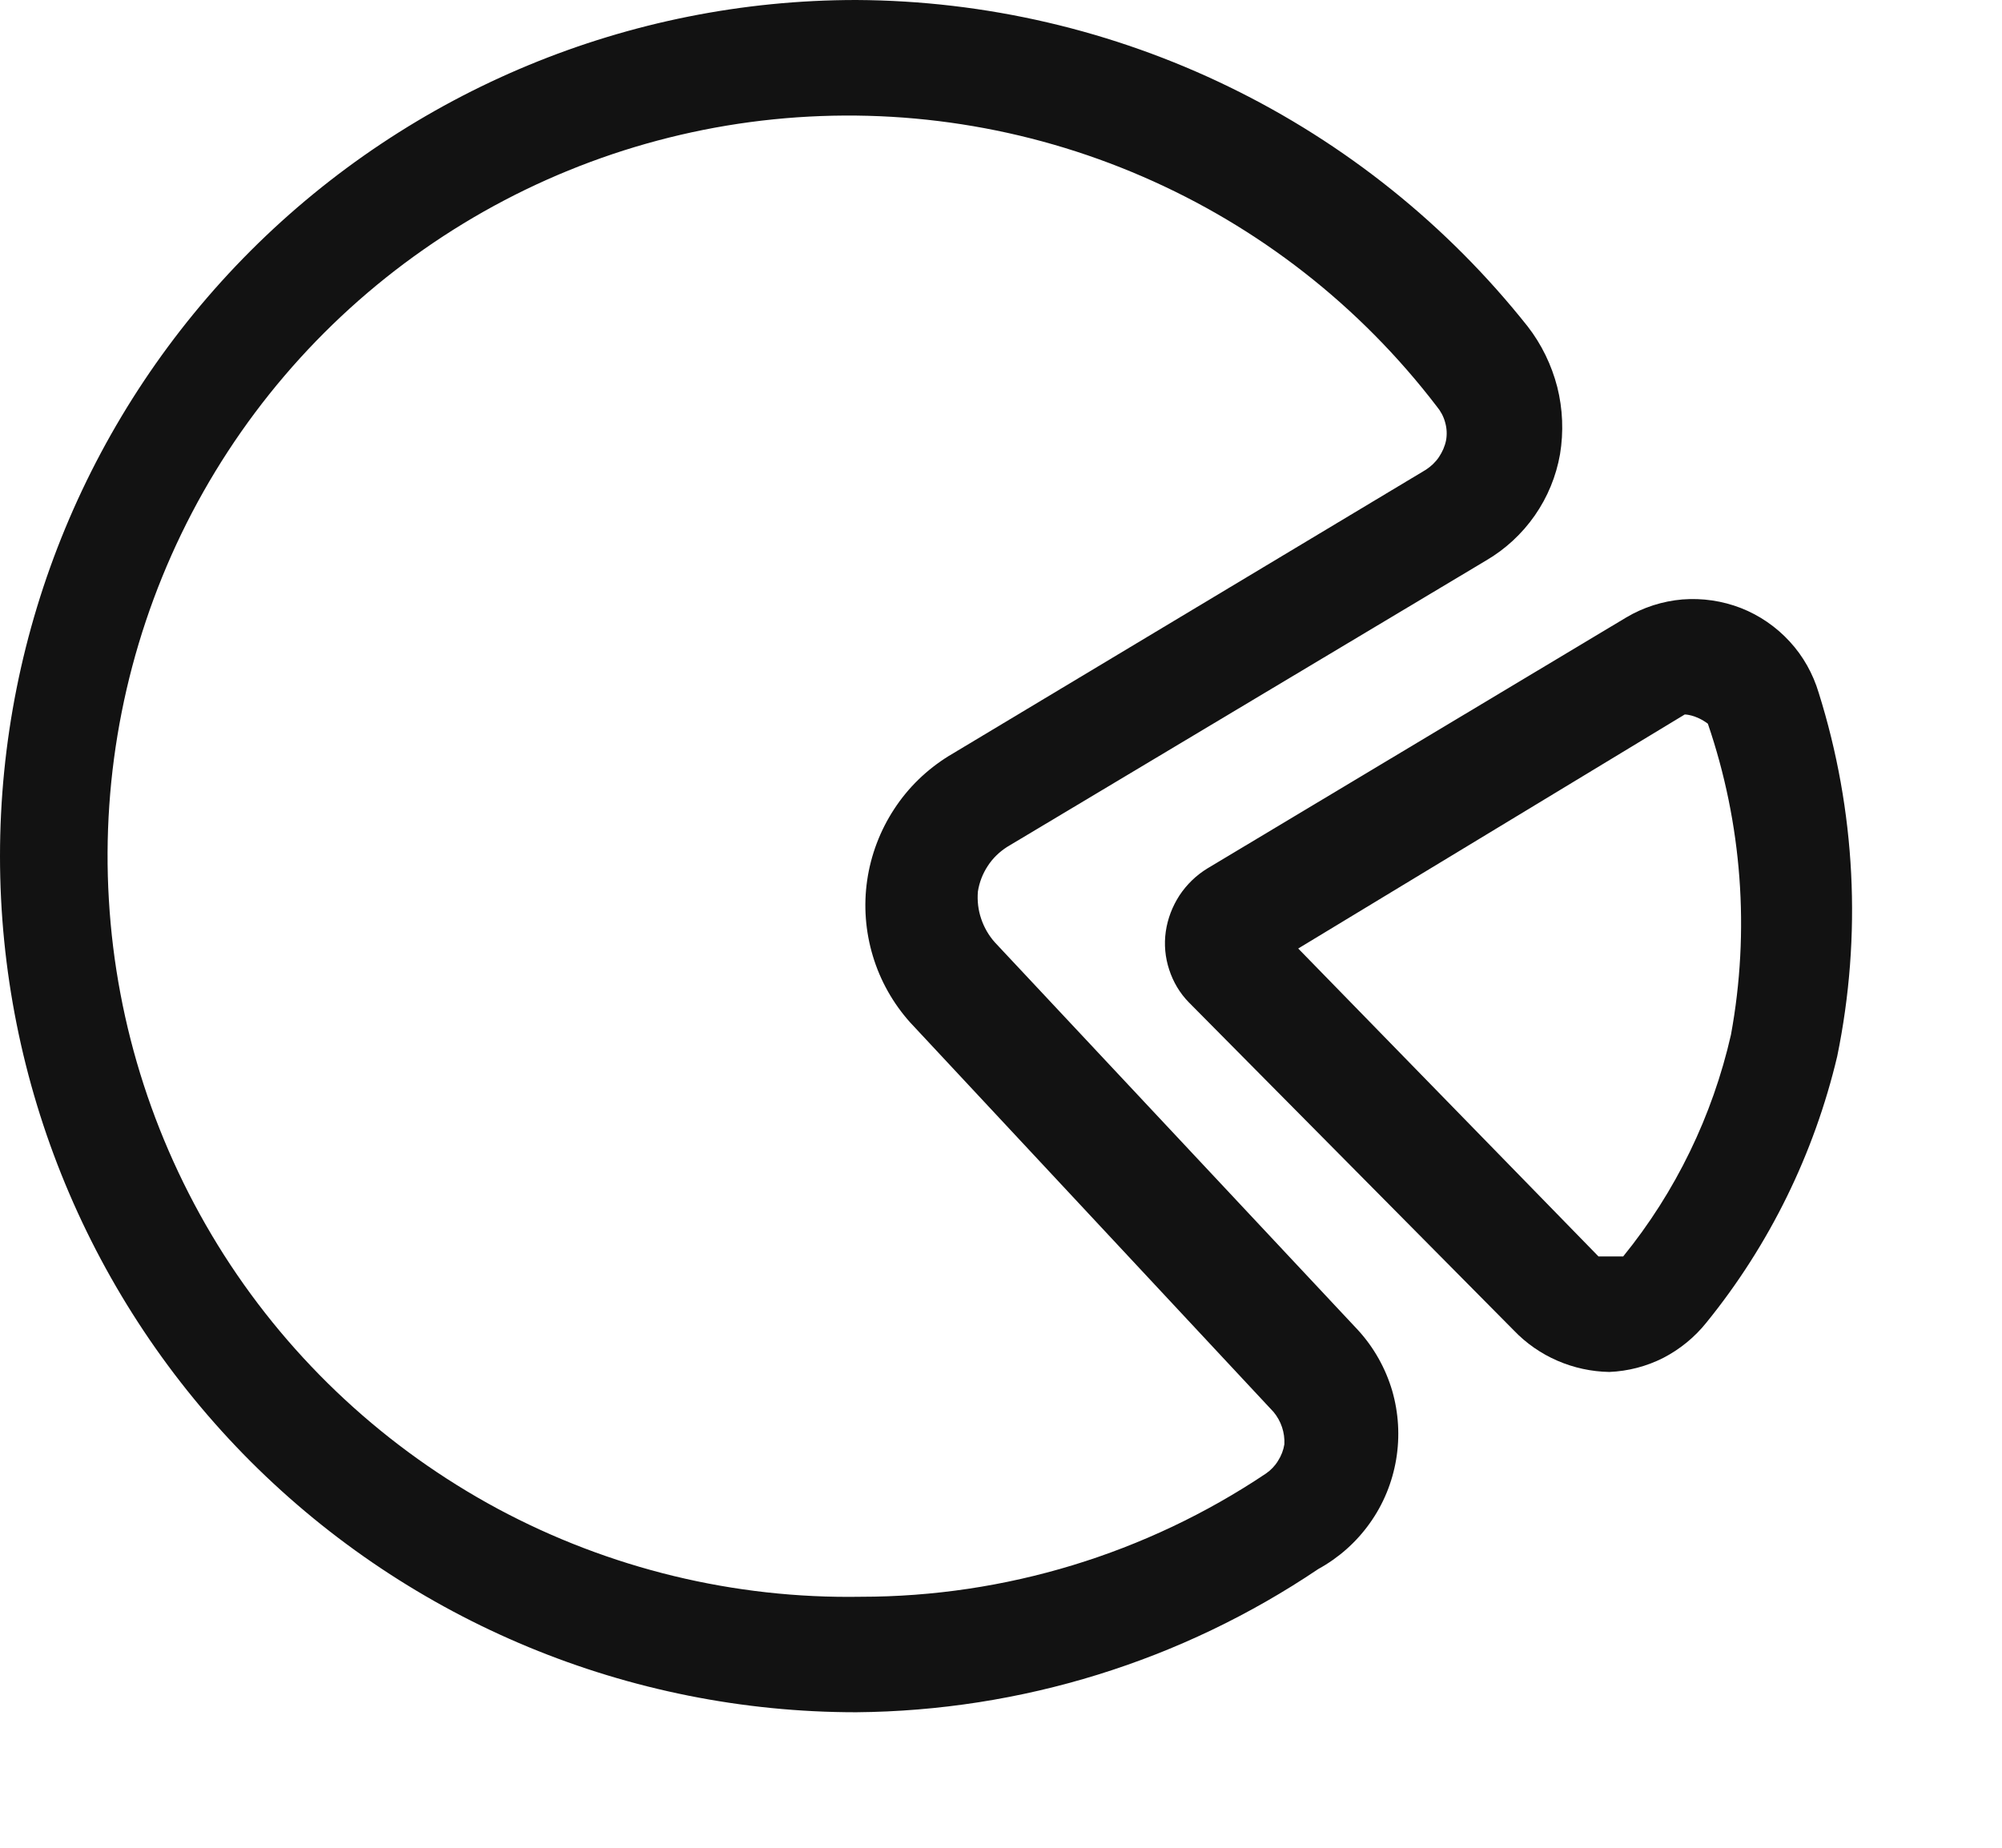 <?xml version="1.0" encoding="UTF-8"?> <svg xmlns="http://www.w3.org/2000/svg" width="13" height="12" viewBox="0 0 13 12" fill="none"> <path d="M6.46 6.12C6.42 6.075 6.39 6.023 6.371 5.966C6.352 5.91 6.345 5.85 6.35 5.79C6.359 5.731 6.381 5.674 6.414 5.624C6.446 5.574 6.49 5.532 6.54 5.5L9.65 3.64C9.775 3.567 9.883 3.467 9.966 3.348C10.049 3.229 10.105 3.093 10.13 2.95C10.154 2.805 10.148 2.656 10.112 2.513C10.075 2.37 10.01 2.236 9.92 2.12C9.399 1.463 8.736 0.931 7.981 0.564C7.227 0.197 6.399 0.004 5.56 0C4.085 0 2.671 0.586 1.628 1.628C0.586 2.671 0 4.085 0 5.56C0 7.035 0.586 8.449 1.628 9.492C2.671 10.534 4.085 11.12 5.56 11.12C6.63 11.111 7.673 10.788 8.56 10.19C8.693 10.117 8.807 10.016 8.895 9.892C8.983 9.769 9.041 9.627 9.066 9.478C9.091 9.329 9.082 9.176 9.04 9.031C8.997 8.886 8.922 8.752 8.82 8.64L6.46 6.12ZM8.22 9.57C7.442 10.091 6.527 10.37 5.59 10.37C4.769 10.384 3.957 10.187 3.233 9.799C2.51 9.41 1.897 8.843 1.455 8.151C1.013 7.458 0.755 6.664 0.707 5.844C0.658 5.024 0.821 4.205 1.178 3.466C1.536 2.726 2.077 2.091 2.751 1.62C3.424 1.149 4.206 0.858 5.023 0.775C5.841 0.692 6.666 0.82 7.42 1.147C8.173 1.473 8.831 1.987 9.33 2.64C9.355 2.67 9.374 2.705 9.384 2.743C9.395 2.781 9.397 2.821 9.39 2.86C9.382 2.899 9.366 2.935 9.344 2.968C9.322 3.001 9.293 3.028 9.26 3.05L6.16 4.91C6.018 4.998 5.897 5.115 5.806 5.255C5.715 5.394 5.655 5.552 5.631 5.717C5.607 5.882 5.62 6.05 5.668 6.209C5.716 6.369 5.799 6.516 5.91 6.64L8.27 9.17C8.319 9.229 8.344 9.304 8.34 9.38C8.334 9.418 8.32 9.454 8.299 9.487C8.279 9.52 8.252 9.548 8.22 9.57Z" fill="#121212"></path> <path d="M11.81 4.5C11.773 4.376 11.709 4.261 11.621 4.166C11.534 4.071 11.425 3.996 11.305 3.949C11.184 3.902 11.054 3.883 10.925 3.893C10.796 3.904 10.671 3.944 10.56 4.01L7.84 5.64C7.768 5.684 7.706 5.744 7.659 5.815C7.613 5.886 7.582 5.966 7.57 6.05C7.558 6.133 7.566 6.218 7.592 6.297C7.618 6.377 7.661 6.45 7.72 6.51L9.83 8.64C9.91 8.724 10.007 8.791 10.113 8.837C10.219 8.883 10.334 8.908 10.45 8.91C10.572 8.905 10.691 8.874 10.8 8.819C10.908 8.763 11.004 8.685 11.08 8.59C11.49 8.085 11.78 7.493 11.93 6.86C12.091 6.076 12.05 5.264 11.81 4.5ZM11.24 6.72C11.12 7.247 10.881 7.74 10.54 8.16H10.38L8.43 6.16L10.94 4.64C10.94 4.64 11.01 4.64 11.09 4.7C11.312 5.349 11.364 6.045 11.24 6.72Z" fill="#121212"></path> </svg> 